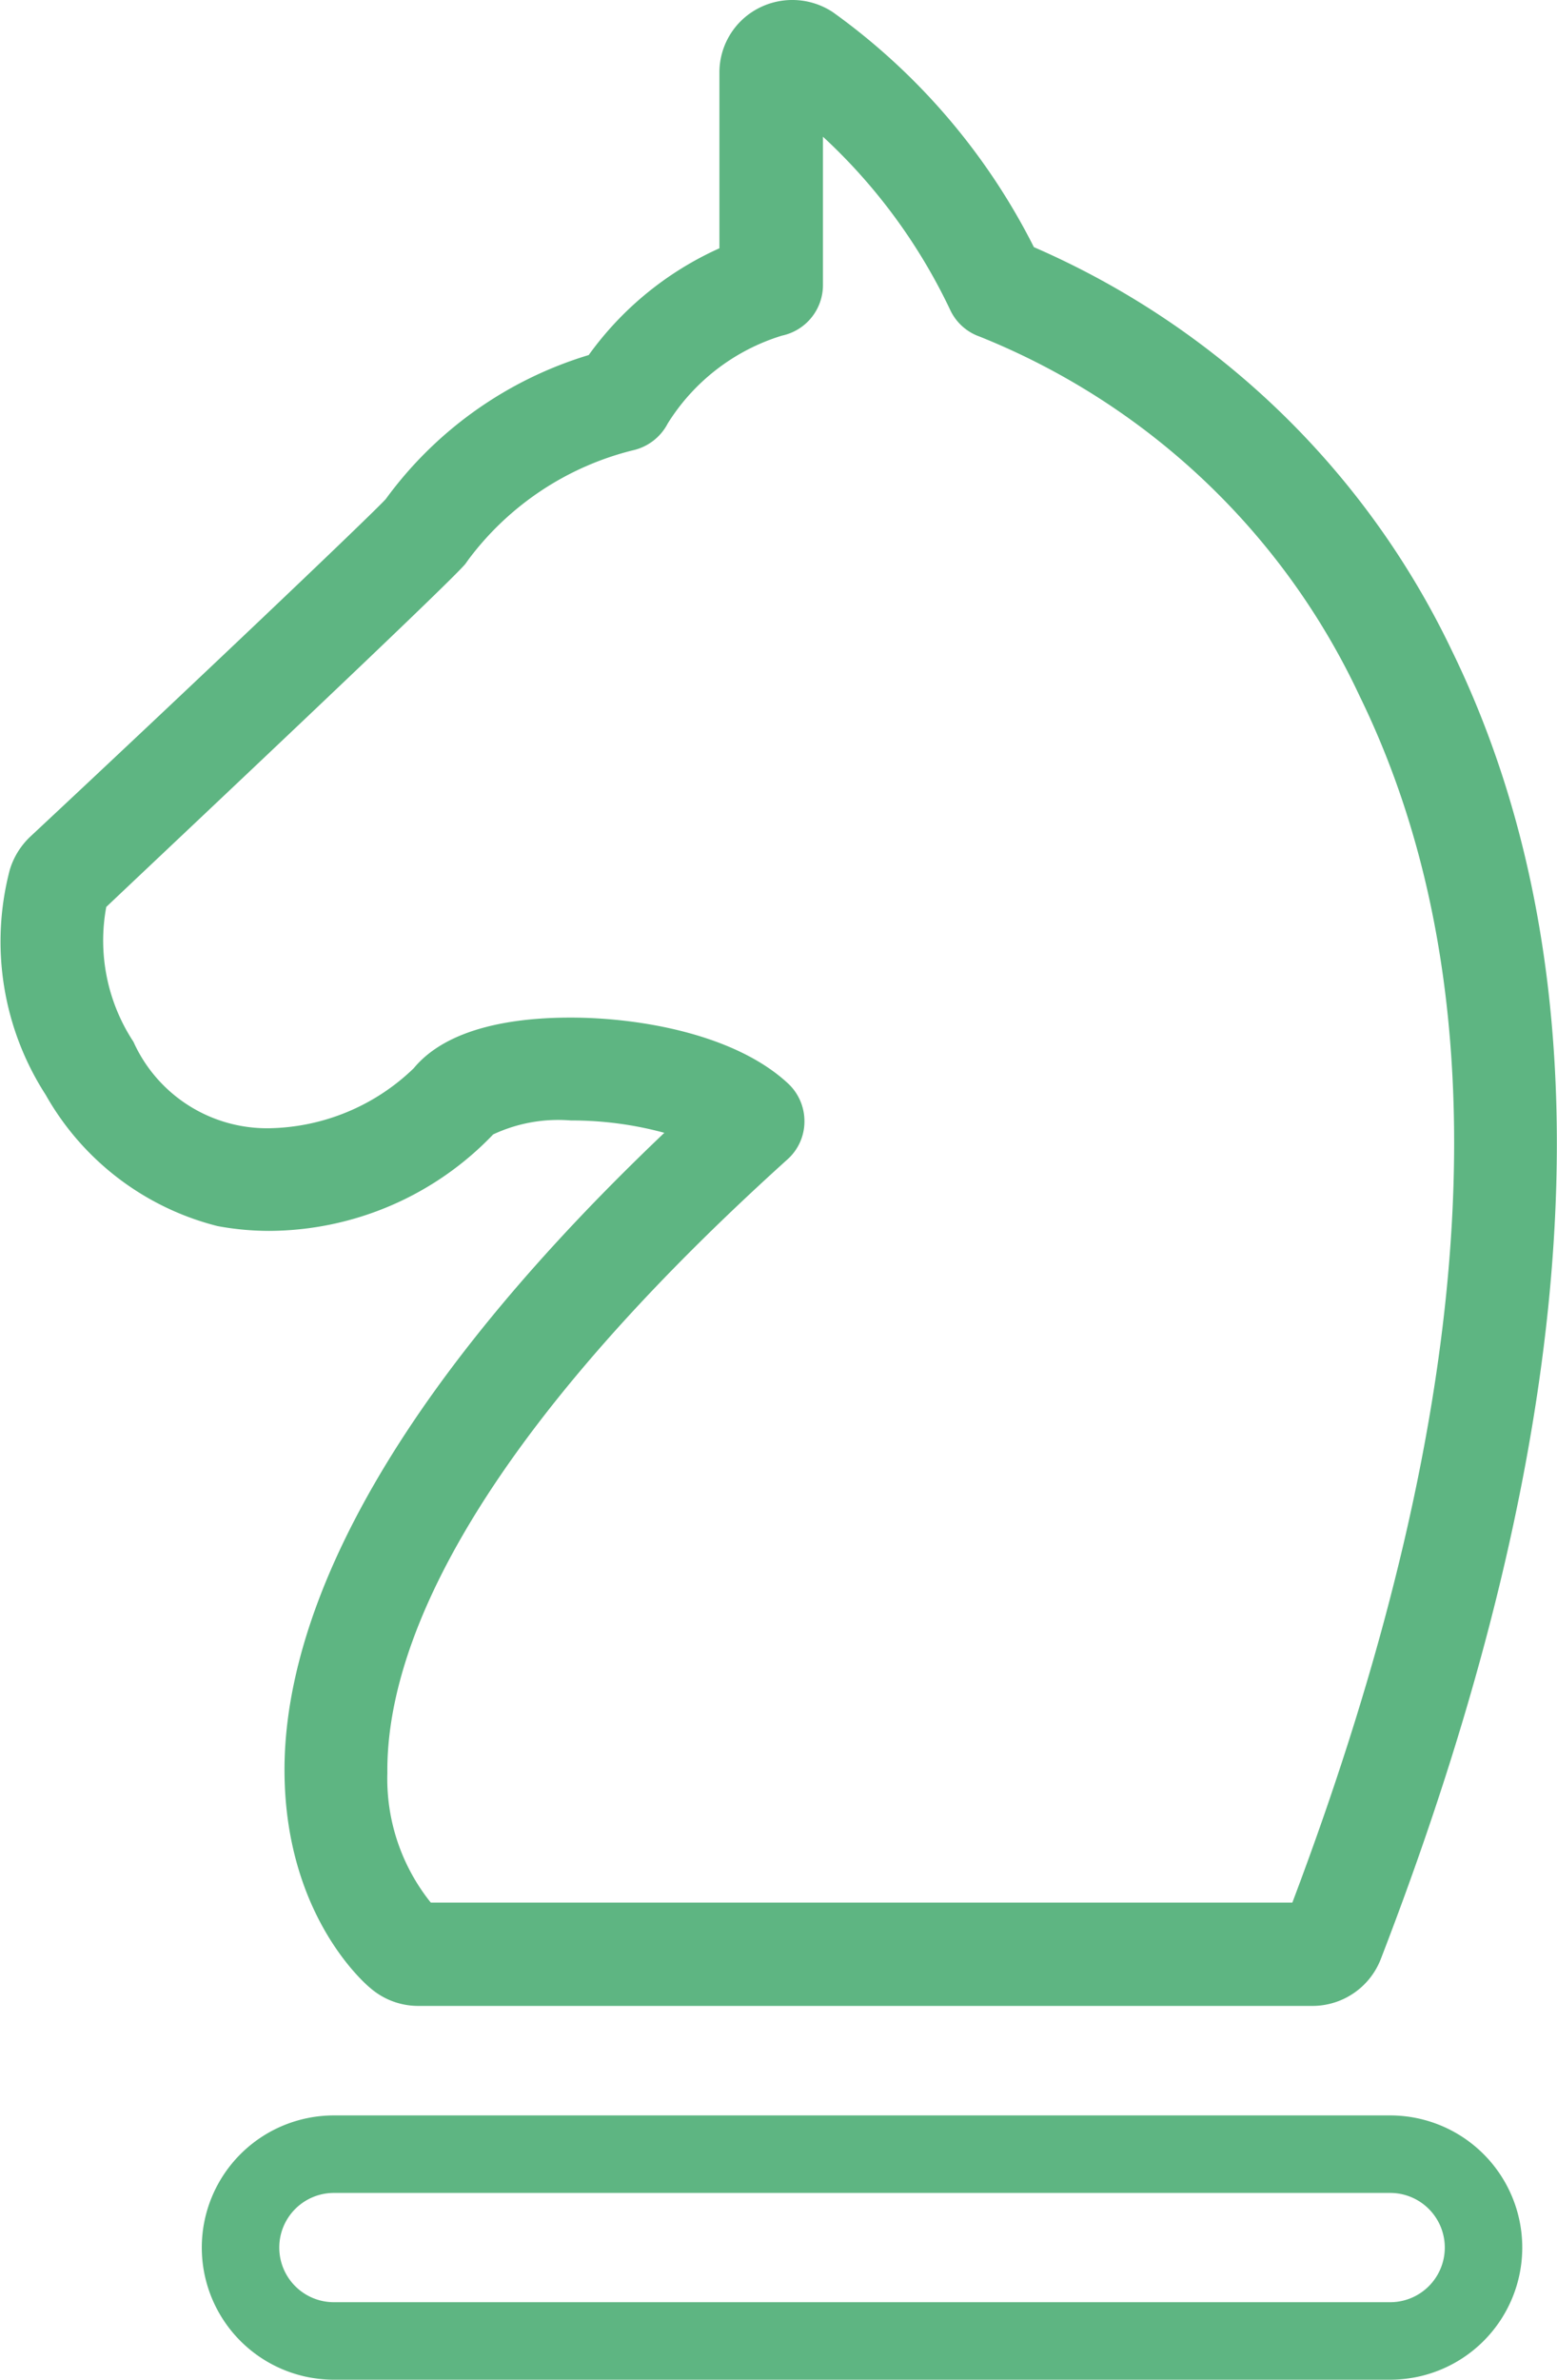 <svg id="Слой_1" data-name="Слой 1" xmlns="http://www.w3.org/2000/svg" viewBox="0 0 68.13 104.09"><defs><style>.cls-1{fill:#5eb582;}</style></defs><title>ValuesSimplicity</title><path class="cls-1" d="M345.54,293.07H299.32a5.78,5.78,0,0,1,0-11.56h46.22a5.78,5.78,0,0,1,0,11.56Zm-46.22-8.17a2.39,2.39,0,1,0,0,4.78h46.22a2.39,2.39,0,1,0,0-4.78Z" transform="translate(-284.71 -188.98)"/><path class="cls-1" d="M342.17,276.72H303a3.2,3.2,0,0,1-2.06-.76c-.37-.3-3.73-3.28-3.78-9.43-.05-5.61,2.87-14.92,16.62-28a15.45,15.45,0,0,0-4.09-.54,6.72,6.72,0,0,0-3.4.61,13.63,13.63,0,0,1-9.79,4.22,12.37,12.37,0,0,1-2.27-.21,12,12,0,0,1-7.52-5.74,12.36,12.36,0,0,1-1.57-9.85,3.31,3.31,0,0,1,.89-1.44c7.09-6.62,14.85-14,15.56-14.77l0,0a17.12,17.12,0,0,1,8.88-6.3,14.22,14.22,0,0,1,5.72-4.67v-7.68a3.16,3.16,0,0,1,1.69-2.81,3.22,3.22,0,0,1,3.27.16,28.33,28.33,0,0,1,8.8,10.28,36.29,36.29,0,0,1,18.3,17.67c7,14.36,6,33.61-3.12,57.21A3.21,3.21,0,0,1,342.17,276.72Zm-38.61-4.52h37.7c8.32-22,9.31-39.74,2.95-52.76a31.15,31.15,0,0,0-16.64-15.74,2.24,2.24,0,0,1-1.29-1.18,24.7,24.7,0,0,0-5.56-7.56v6.49a2.26,2.26,0,0,1-1.79,2.21,9,9,0,0,0-5,3.84,2.28,2.28,0,0,1-1.54,1.18,12.84,12.84,0,0,0-7.17,4.76l-.15.21c-.85,1-12.66,12.11-15.71,15a8.06,8.06,0,0,0,1.19,5.9,6.41,6.41,0,0,0,5.93,3.78,9.32,9.32,0,0,0,6.33-2.62c1.52-1.84,4.56-2.22,6.86-2.22,3.09,0,7.22.75,9.51,2.87a2.25,2.25,0,0,1,.73,1.67,2.22,2.22,0,0,1-.74,1.66c-14.56,13.14-17.56,21.85-17.51,26.84A8.65,8.65,0,0,0,303.56,272.2Z" transform="translate(-284.71 -188.98)"/></svg>